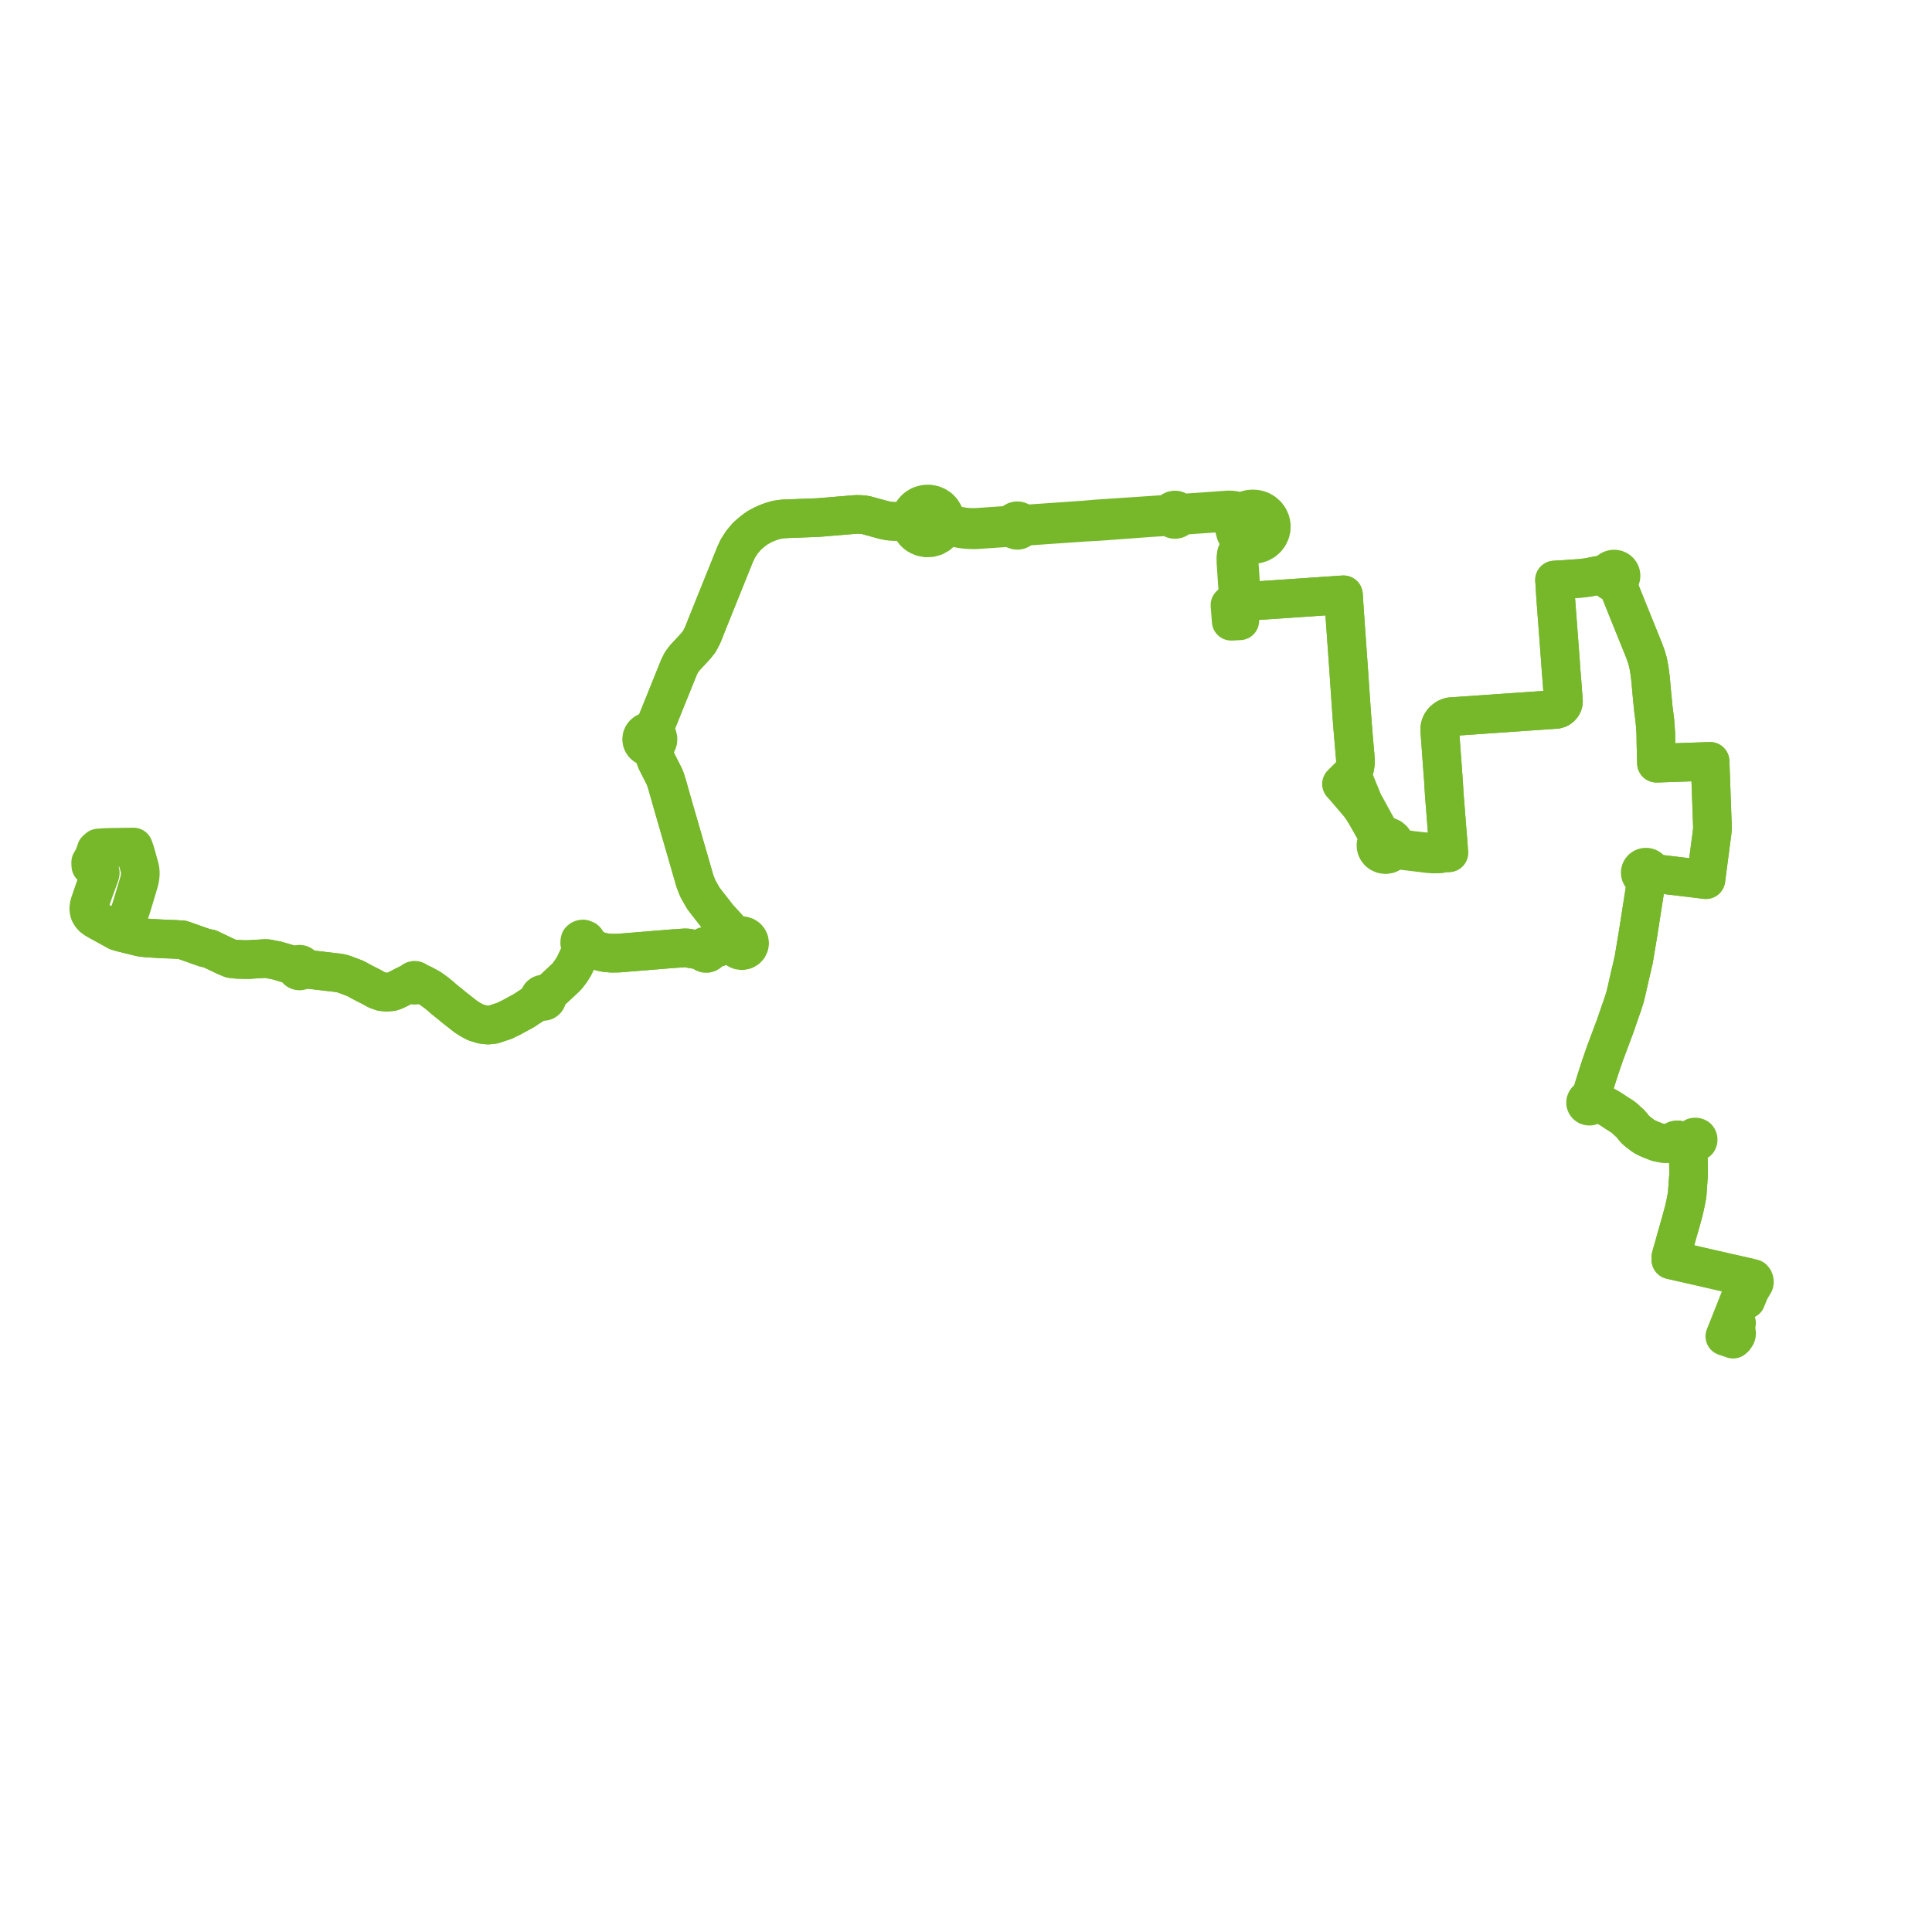     
<svg width="435.208" height="435.208" version="1.1"
     xmlns="http://www.w3.org/2000/svg">

  <title>Plan de ligne</title>
  <desc>Du 2023-09-04 au 9999-01-01</desc>

<path d='M 391.176 298.031 L 390.996 298.463 L 390.958 298.753 L 391.038 299.237 L 391.191 300.346 L 391.159 300.632 L 391.077 300.861 L 390.747 301.359 L 390.408 301.663 L 389.484 301.35 L 389.172 301.244 L 388.948 301.168 L 388.537 301.029 L 388.948 300.005 L 393.579 288.33 L 393.8 287.761 L 393.107 287.602 L 389.259 286.738 L 386.963 286.212 L 385.094 285.784 L 380.866 284.812 L 377.923 284.142 L 377.264 283.991 L 376.39 283.792 L 376.409 283.348 L 376.417 283.025 L 377.098 280.656 L 377.286 279.957 L 377.607 278.813 L 377.774 278.218 L 378.783 274.688 L 378.911 274.18 L 379.035 273.751 L 379.391 272.39 L 379.765 270.658 L 380.017 269.288 L 380.074 268.84 L 380.372 264.643 L 380.366 263.3 L 380.328 261.372 L 380.123 258.563 L 380.112 258.291 L 380.367 258.284 L 380.558 258.208 L 381.671 257.538 L 382.002 257.339 L 382.43 257.082 L 382.515 256.884 L 382.533 256.671 L 382.505 256.53 L 382.448 256.397 L 382.364 256.278 L 382.204 256.193 L 382.028 256.142 L 381.823 256.129 L 381.621 256.161 L 381.378 256.302 L 380.472 256.827 L 379.566 257.352 L 379.23 257.18 L 378.562 256.952 L 377.88 256.764 L 377.453 256.84 L 376.916 257.183 L 376.231 257.477 L 375.472 257.611 L 374.714 257.575 L 373.371 257.302 L 372.113 256.811 L 371.212 256.433 L 370.397 256.015 L 369.957 255.721 L 368.514 254.584 L 368.111 254.147 L 367.79 253.726 L 367.307 253.137 L 366.784 252.683 L 366.082 252.021 L 365.41 251.488 L 364.589 250.976 L 364.091 250.663 L 363.157 250.037 L 362.601 249.682 L 362.097 249.39 L 361.601 249.113 L 361.1 248.865 L 360.619 248.623 L 360.343 248.487 L 360.068 248.381 L 359.828 248.331 L 359.583 248.319 L 359.339 248.344 L 358.856 248.333 L 358.801 248.078 L 358.666 247.853 L 358.464 247.681 L 358.217 247.578 L 358.359 247.104 L 358.957 245.192 L 359.28 244.122 L 359.578 243.168 L 360.009 241.843 L 360.357 240.774 L 360.615 239.98 L 360.641 239.901 L 361.503 237.399 L 362.326 235.193 L 362.501 234.724 L 362.856 233.772 L 362.982 233.434 L 363.087 233.153 L 363.372 232.389 L 363.56 231.886 L 363.966 230.798 L 365.07 227.564 L 365.473 226.446 L 365.569 226.142 L 365.66 225.856 L 366.105 224.451 L 366.473 222.888 L 366.623 222.224 L 367.125 220.011 L 367.253 219.473 L 367.32 219.188 L 367.579 218.093 L 368.034 216.088 L 368.114 215.601 L 369.072 209.823 L 370.057 203.525 L 370.27 202.155 L 370.323 201.819 L 370.51 200.622 L 370.544 200.407 L 370.638 199.805 L 370.81 198.706 L 370.863 198.468 L 370.952 198.24 L 371.073 198.026 L 371.243 197.812 L 371.409 197.643 L 371.663 197.457 L 371.863 197.217 L 372.252 197.023 L 372.629 196.889 L 373.019 196.802 L 376.154 197.173 L 377.596 197.343 L 378.963 197.508 L 381.012 197.756 L 381.706 197.84 L 381.961 197.872 L 383.076 198.006 L 384.28 198.152 L 384.323 197.814 L 384.353 197.571 L 384.502 196.442 L 384.666 195.187 L 384.699 194.941 L 384.956 192.987 L 385.549 188.473 L 385.679 187.486 L 385.752 186.608 L 385.722 185.432 L 385.272 172.965 L 385.25 172.34 L 385.217 171.509 L 384.811 171.522 L 384.593 171.529 L 381.238 171.645 L 379.258 171.713 L 378.969 171.723 L 377.64 171.769 L 375.948 171.828 L 374.862 171.865 L 373.888 171.898 L 373.489 171.909 L 373.142 171.919 L 373.095 170.197 L 373.069 169.247 L 373.024 167.618 L 373.001 165.873 L 372.98 165.073 L 372.881 163.59 L 372.765 162.2 L 372.429 159.577 L 372.056 155.713 L 371.835 153.146 L 371.632 151.519 L 371.45 150.325 L 371.255 149.349 L 371.205 149.098 L 370.905 148.062 L 370.344 146.49 L 369.143 143.521 L 367.571 139.637 L 366.604 137.247 L 365.614 134.779 L 364.73 132.572 L 364.571 132.177 L 364.532 131.825 L 364.532 131.47 L 364.563 131.172 L 364.598 130.849 L 364.809 130.643 L 364.975 130.402 L 365.09 130.135 L 365.151 129.851 L 365.153 129.561 L 365.095 129.268 L 364.977 128.99 L 364.805 128.74 L 364.585 128.528 L 364.326 128.363 L 364.038 128.25 L 363.732 128.195 L 363.435 128.198 L 363.144 128.255 L 362.87 128.364 L 362.621 128.521 L 362.409 128.721 L 362.216 128.995 L 361.777 129.226 L 361.493 129.334 L 361.1 129.417 L 360.038 129.609 L 358.781 129.856 L 358.414 129.929 L 357.701 130.07 L 356.073 130.272 L 351.355 130.594 L 350.176 130.66 L 350.218 131.135 L 350.27 132 L 350.319 132.82 L 350.439 134.746 L 350.581 136.595 L 351.541 149.361 L 351.655 151.081 L 351.811 152.926 L 352.161 157.612 L 352.19 157.941 L 352.16 158.269 L 352.072 158.588 L 351.927 158.886 L 351.731 159.156 L 351.489 159.389 L 351.189 159.589 L 350.856 159.731 L 350.502 159.812 L 350.137 159.828 L 334.499 160.915 L 333.654 160.974 L 332.74 161.038 L 330.705 161.179 L 326.72 161.456 L 326.307 161.585 L 325.945 161.733 L 325.624 161.95 L 325.311 162.184 L 325.034 162.456 L 324.796 162.761 L 324.578 163.145 L 324.423 163.557 L 324.336 163.987 L 324.317 164.424 L 324.74 170.196 L 324.932 172.82 L 325.148 175.767 L 325.174 176.123 L 325.328 178.707 L 325.351 179.08 L 325.671 183.072 L 325.729 183.866 L 325.973 186.931 L 326.273 190.685 L 326.335 191.782 L 326.364 192.094 L 324.983 192.134 L 324.323 191.935 L 323.976 191.932 L 323.378 191.933 L 322.827 191.995 L 321.721 191.917 L 320.466 191.818 L 318.015 191.542 L 316.153 191.266 L 315.42 191.1 L 314.916 190.926 L 314.504 190.696 L 314.233 190.312 L 314.093 189.693 L 313.763 189.143 L 313.276 188.716 L 312.678 188.452 L 312.025 188.376 L 311.554 188.244 L 311.194 187.933 L 310.826 187.466 L 309.993 186.005 L 308.439 183.169 L 307.724 181.863 L 307.174 180.894 L 305.388 176.548 L 305.142 175.936 L 304.729 174.909 L 304.674 174.62 L 304.695 174.016 L 304.963 173.512 L 305.196 172.831 L 305.35 171.704 L 305.329 171.136 L 305.308 170.852 L 305.247 170.084 L 304.933 166.471 L 304.663 163.194 L 304.595 162.299 L 304.248 157.383 L 303.839 151.371 L 303.302 143.767 L 302.865 137.568 L 302.674 134.598 L 302.633 133.986 L 301.492 134.064 L 299.587 134.196 L 295.778 134.456 L 284.842 135.201 L 281.362 135.438 L 281.103 135.454 L 280.843 135.474 L 279.766 135.549 L 279.388 135.58 L 279.018 135.61 L 279.03 136.042 L 279.035 136.171 L 279.082 137.042 L 279.092 137.233 L 279.282 139.845 L 278.515 139.888 L 278.288 139.901 L 277.947 139.921 L 277.346 139.942 L 277.192 137.967 L 277.151 137.441 L 277.063 136.304 L 277.799 136.253 L 278.058 136.231 L 278.344 136.216 L 278.664 136.199 L 278.946 136.178 L 279.035 136.171 L 279.801 136.12 L 279.766 135.549 L 279.73 135.197 L 279.707 134.923 L 279.65 134.295 L 279.412 130.803 L 279.177 127.343 L 279.134 126.729 L 279.064 125.74 L 279.12 125.465 L 279.234 124.898 L 279.581 124.195 L 279.932 123.517 L 280.066 123.355 L 280.25 123.133 L 280.677 122.838 L 281.428 122.578 L 282.28 122.652 L 283.129 122.557 L 283.94 122.296 L 284.679 121.881 L 285.314 121.33 L 285.819 120.665 L 286.172 119.914 L 286.359 119.11 L 286.37 118.286 L 286.207 117.477 L 285.857 116.685 L 285.34 115.984 L 284.68 115.405 L 283.971 115.003 L 283.251 114.757 L 282.497 114.642 L 281.734 114.661 L 280.988 114.815 L 280.283 115.097 L 279.368 115.181 L 278.637 115.098 L 277.654 114.907 L 276.735 114.862 L 270.693 115.297 L 267.855 115.481 L 266.836 115.557 L 266.463 115.536 L 265.98 115.451 L 265.515 115.267 L 265.322 115.093 L 265.092 114.969 L 264.837 114.901 L 264.573 114.893 L 264.314 114.946 L 264.077 115.057 L 263.873 115.219 L 263.715 115.423 L 263.231 115.639 L 262.807 115.784 L 262.365 115.862 L 259.107 116.089 L 247.787 116.843 L 246.896 116.905 L 246.089 116.976 L 244.478 117.119 L 231.668 118.01 L 230.956 117.998 L 230.457 117.907 L 229.989 117.664 L 229.724 117.456 L 229.407 117.335 L 229.066 117.312 L 228.735 117.389 L 228.443 117.559 L 228.217 117.806 L 227.732 118.032 L 227.277 118.241 L 226.84 118.323 L 220.402 118.768 L 219.481 118.812 L 218.556 118.804 L 217.506 118.735 L 216.698 118.614 L 214.694 118.26 L 214.103 118.122 L 213.719 117.969 L 213.263 117.635 L 212.942 117.13 L 212.822 116.392 L 212.554 115.691 L 212.124 115.02 L 211.561 114.448 L 210.887 114 L 210.133 113.695 L 209.33 113.544 L 208.512 113.557 L 207.713 113.73 L 207.13 113.971 L 206.593 114.299 L 206.118 114.704 L 205.716 115.178 L 205.323 115.869 L 205.084 116.622 L 204.338 117.053 L 204.098 117.129 L 203.156 117.379 L 201.578 117.462 L 200.346 117.384 L 199.204 117.164 L 196.431 116.409 L 194.964 116.009 L 193.864 115.893 L 192.834 115.879 L 189.586 116.15 L 189.126 116.188 L 186.813 116.381 L 184.391 116.583 L 181.384 116.698 L 176.393 116.888 L 175.082 117.072 L 173.951 117.382 L 172.86 117.776 L 171.89 118.205 L 170.667 118.864 L 169.693 119.565 L 168.292 120.76 L 167.145 122.12 L 166.184 123.604 L 165.55 124.991 L 159.348 140.385 L 158.291 143.057 L 157.715 144.158 L 157.526 144.52 L 156.748 145.499 L 154.178 148.28 L 153.481 149.236 L 152.931 150.357 L 149.092 159.869 L 148.129 162.256 L 147.819 163 L 147.717 163.247 L 147.249 164.037 L 147.071 164.281 L 146.825 164.48 L 146.669 164.615 L 146.36 164.754 L 146.105 164.774 L 145.671 164.891 L 145.339 165.066 L 144.961 165.4 L 144.768 165.673 L 144.594 166.101 L 144.54 166.557 L 144.613 167.021 L 144.741 167.334 L 145.006 167.708 L 145.36 168.005 L 145.693 168.174 L 146.096 168.281 L 146.536 168.615 L 146.735 168.808 L 147.136 169.337 L 147.212 169.594 L 147.517 170.478 L 147.902 171.48 L 148.117 171.903 L 149.66 174.942 L 149.936 175.658 L 150.253 176.646 L 151.362 180.57 L 153.268 187.159 L 153.276 187.186 L 153.56 188.167 L 153.637 188.435 L 153.952 189.523 L 154.008 189.719 L 156.194 197.274 L 156.553 198.522 L 157.193 200.152 L 158.45 202.37 L 161.83 206.708 L 164.96 210.114 L 165.268 210.773 L 165.36 211.237 L 165.469 211.848 L 165.363 212.26 L 164.654 212.524 L 164.083 212.632 L 163.543 212.799 L 163.082 212.905 L 162.758 212.98 L 162.493 213.075 L 161.854 213.372 L 161.173 213.548 L 160.705 213.618 L 160.014 213.46 L 159.645 213.313 L 159.447 213.192 L 159.223 213.125 L 158.988 213.119 L 158.76 213.174 L 158.556 213.286 L 158.391 213.448 L 158.277 213.645 L 157.444 213.86 L 156.558 213.86 L 155.988 213.792 L 155.032 213.565 L 154.401 213.513 L 152.129 213.669 L 151.365 213.72 L 150.552 213.786 L 149.178 213.898 L 147.562 214.03 L 145.638 214.188 L 140.348 214.62 L 139.433 214.694 L 137.797 214.725 L 136.499 214.621 L 135.358 214.389 L 134.251 213.995 L 132.424 212.985 L 132.155 212.48 L 132.166 212.269 L 132.12 212.063 L 132.021 211.875 L 131.875 211.717 L 131.632 211.619 L 131.382 211.519 L 131.114 211.541 L 130.866 211.643 L 130.664 211.814 L 130.602 212.056 L 130.584 212.454 L 130.677 212.697 L 130.956 212.975 L 131.079 213.395 L 130.409 215.351 L 129.756 216.721 L 129.327 217.622 L 128.607 218.764 L 128.268 219.215 L 127.706 219.961 L 124.924 222.575 L 124.758 222.714 L 123.398 223.855 L 123.132 224.07 L 122.986 224.187 L 122.758 224.025 L 122.487 223.943 L 122.202 223.951 L 121.937 224.048 L 121.718 224.225 L 121.572 224.459 L 121.513 224.727 L 121.548 224.999 L 121.674 225.245 L 121.532 225.339 L 121.223 225.545 L 118.015 227.655 L 115.157 229.217 L 114.153 229.7 L 113.625 229.955 L 111.199 230.763 L 109.927 230.905 L 108.635 230.759 L 107.175 230.313 L 105.991 229.697 L 104.964 229.039 L 102.323 226.971 L 101.45 226.246 L 100.55 225.523 L 99.967 225.054 L 99.217 224.385 L 98.281 223.624 L 96.871 222.608 L 95.491 221.866 L 95.102 221.635 L 94.695 221.437 L 94.252 221.265 L 93.942 221.17 L 93.846 221.016 L 93.711 220.904 L 93.547 220.836 L 93.369 220.82 L 93.195 220.857 L 93.069 220.922 L 92.964 221.015 L 92.884 221.13 L 92.496 221.333 L 92.082 221.545 L 91.161 222.018 L 89.765 222.757 L 88.899 223.172 L 88.234 223.398 L 87.115 223.494 L 86.035 223.394 L 84.861 222.979 L 84.24 222.633 L 83.562 222.255 L 82.847 221.901 L 81.164 221.025 L 80.111 220.439 L 79.072 220.038 L 77.385 219.407 L 76.751 219.241 L 76.113 219.137 L 69.841 218.402 L 68.906 218.293 L 68.227 218.163 L 68.255 217.945 L 68.217 217.729 L 68.116 217.532 L 67.961 217.372 L 67.764 217.261 L 67.543 217.209 L 67.302 217.224 L 67.076 217.308 L 66.888 217.454 L 66.755 217.649 L 66.012 217.442 L 62.406 216.371 L 60.312 215.962 L 60.081 215.944 L 59.801 215.923 L 56.622 216.115 L 56.183 216.137 L 55.559 216.148 L 55.232 216.152 L 54.19 216.121 L 53.305 216.093 L 52.111 215.96 L 51.437 215.693 L 50.726 215.384 L 47.184 213.697 L 46.284 213.543 L 45.329 213.22 L 44.21 212.822 L 43.093 212.425 L 42.652 212.271 L 41.738 211.952 L 41.026 211.703 L 40.404 211.671 L 40.108 211.656 L 39.555 211.61 L 39.377 211.603 L 39.265 211.598 L 38.451 211.566 L 37.821 211.541 L 37.536 211.531 L 36.397 211.486 L 35.557 211.436 L 34.634 211.381 L 34.332 211.364 L 34.063 211.348 L 33.135 211.293 L 31.773 211.136 L 31.311 211.022 L 30.46 210.813 L 30.055 210.713 L 28.062 210.222 L 27.32 210.04 L 26.89 209.93 L 26.673 209.874 L 26.455 209.818 L 23.882 208.407 L 23.256 208.064 L 23.12 207.988 L 22.096 207.421 L 21.584 207.136 L 20.93 206.668 L 20.533 206.232 L 20.184 205.656 L 20.056 205.19 L 20 204.73 L 20.07 203.99 L 20.259 203.332 L 21.1 200.873 L 22.521 196.987 L 22.586 196.632 L 22.519 196.215 L 22.323 195.851 L 21.931 195.542 L 21.7 195.404 L 21.349 195.3 L 20.969 195.187 L 20.465 195.05 L 20.433 194.669 L 20.433 194.236 L 20.92 193.442 L 21.371 192.408' fill='transparent' stroke='#76b82a' stroke-linecap='round' stroke-linejoin='round' stroke-width='8.704'/><path d='M 21.371 192.408 L 21.496 192.121 L 21.556 191.969 L 21.665 191.464 L 22.156 191.022 L 22.751 190.977 L 23.203 190.944 L 23.719 190.919 L 24.423 190.886 L 25.211 190.874 L 25.742 190.866 L 26.215 190.859 L 29.581 190.808 L 30.076 190.801 L 30.333 191.533 L 30.511 192.042 L 30.952 193.644 L 31.534 195.76 L 31.59 196.315 L 31.605 196.936 L 31.533 197.711 L 31.373 198.481 L 30.747 200.608 L 30.515 201.376 L 30.334 201.976 L 29.519 204.667 L 29.38 205.042 L 28.835 206.516 L 27.624 209.368 L 27.32 210.04 L 28.062 210.222 L 30.055 210.713 L 30.46 210.813 L 31.311 211.022 L 31.773 211.136 L 33.135 211.293 L 34.063 211.348 L 34.332 211.364 L 34.634 211.381 L 35.557 211.436 L 36.397 211.486 L 37.536 211.531 L 37.821 211.541 L 38.451 211.566 L 39.265 211.598 L 39.377 211.603 L 39.555 211.61 L 40.108 211.656 L 40.404 211.671 L 41.026 211.703 L 42.652 212.271 L 43.093 212.425 L 44.21 212.822 L 45.329 213.22 L 46.284 213.543 L 47.184 213.697 L 50.726 215.384 L 51.437 215.693 L 52.111 215.96 L 53.305 216.093 L 54.19 216.121 L 55.232 216.152 L 55.559 216.148 L 56.183 216.137 L 56.622 216.115 L 59.801 215.923 L 60.081 215.944 L 60.312 215.962 L 62.406 216.371 L 64.556 217.01 L 66.012 217.442 L 66.755 217.649 L 66.691 217.87 L 66.698 218.1 L 66.775 218.316 L 66.917 218.501 L 67.11 218.635 L 67.329 218.707 L 67.562 218.715 L 67.786 218.656 L 67.982 218.537 L 68.133 218.368 L 68.227 218.163 L 68.906 218.293 L 76.113 219.137 L 76.751 219.241 L 77.385 219.407 L 79.072 220.038 L 80.111 220.439 L 81.164 221.025 L 82.154 221.54 L 82.847 221.901 L 83.562 222.255 L 84.24 222.633 L 84.861 222.979 L 86.035 223.394 L 87.115 223.494 L 88.234 223.398 L 88.899 223.172 L 89.765 222.757 L 91.161 222.018 L 92.154 221.764 L 92.629 221.741 L 92.95 221.726 L 93.089 221.848 L 93.249 221.917 L 93.424 221.938 L 93.596 221.907 L 93.757 221.823 L 93.883 221.695 L 94.269 221.664 L 94.671 221.689 L 95.086 221.756 L 95.491 221.866 L 96.871 222.608 L 98.281 223.624 L 99.217 224.385 L 99.967 225.054 L 101.45 226.246 L 102.323 226.971 L 104.964 229.039 L 105.991 229.697 L 106.831 230.134 L 107.175 230.313 L 108.635 230.759 L 109.927 230.905 L 111.199 230.763 L 113.625 229.955 L 114.153 229.7 L 115.157 229.217 L 118.015 227.655 L 120.626 225.938 L 121.223 225.545 L 121.532 225.339 L 121.674 225.245 L 121.862 225.428 L 122.099 225.547 L 122.363 225.589 L 122.627 225.551 L 122.851 225.447 L 123.034 225.285 L 123.162 225.079 L 123.223 224.848 L 123.212 224.608 L 123.131 224.382 L 122.986 224.187 L 123.132 224.07 L 123.398 223.855 L 124.758 222.714 L 124.924 222.575 L 125.46 222.071 L 127.706 219.961 L 128.607 218.764 L 129.327 217.622 L 129.756 216.721 L 130.409 215.351 L 130.719 214.447 L 131.079 213.395 L 131.425 213.149 L 131.595 213.111 L 131.796 213.014 L 131.964 212.869 L 132.245 212.94 L 132.424 212.985 L 133.309 213.474 L 134.251 213.995 L 135.358 214.389 L 136.499 214.621 L 137.797 214.725 L 139.433 214.694 L 145.638 214.188 L 147.562 214.03 L 149.178 213.898 L 150.552 213.786 L 151.365 213.72 L 152.129 213.669 L 153.137 213.6 L 154.401 213.513 L 155.032 213.565 L 155.988 213.792 L 156.558 213.86 L 157.444 213.86 L 157.962 214.189 L 158.333 214.366 L 158.488 214.555 L 158.692 214.694 L 158.93 214.77 L 159.18 214.779 L 159.458 214.701 L 159.695 214.54 L 159.863 214.312 L 160.705 213.618 L 161.173 213.548 L 161.854 213.372 L 162.493 213.075 L 162.758 212.98 L 163.082 212.905 L 163.543 212.799 L 164.753 212.926 L 165.038 213.056 L 165.68 213.443 L 165.864 213.652 L 166.2 213.905 L 166.59 214.071 L 167.171 214.143 L 167.744 214.026 L 168.245 213.732 L 168.566 213.378 L 168.772 212.951 L 168.848 212.486 L 168.789 212.019 L 168.597 211.587 L 168.289 211.222 L 167.888 210.953 L 167.426 210.802 L 166.939 210.779 L 166.631 210.834 L 166.337 210.94 L 165.528 210.494 L 165.279 210.327 L 164.96 210.114 L 161.83 206.708 L 158.45 202.37 L 157.193 200.152 L 156.553 198.522 L 156.194 197.274 L 154.008 189.719 L 153.952 189.523 L 153.637 188.435 L 153.276 187.186 L 153.268 187.159 L 152.487 184.46 L 151.362 180.57 L 150.253 176.646 L 149.936 175.658 L 149.66 174.942 L 148.117 171.903 L 147.902 171.48 L 147.517 170.478 L 147.212 169.594 L 147.136 169.337 L 147.155 168.843 L 147.235 168.471 L 147.416 167.995 L 147.758 167.706 L 148.015 167.344 L 148.183 166.888 L 148.217 166.405 L 148.114 165.931 L 147.883 165.503 L 147.541 165.15 L 147.473 164.814 L 147.447 164.441 L 147.51 164.108 L 147.717 163.247 L 147.819 163 L 148.129 162.256 L 152.931 150.357 L 153.481 149.236 L 154.178 148.28 L 156.748 145.499 L 157.526 144.52 L 157.715 144.158 L 158.291 143.057 L 159.348 140.385 L 164.177 128.398 L 165.55 124.991 L 166.184 123.604 L 167.145 122.12 L 168.292 120.76 L 169.693 119.565 L 170.667 118.864 L 171.89 118.205 L 172.86 117.776 L 173.951 117.382 L 175.082 117.072 L 176.393 116.888 L 181.384 116.698 L 184.391 116.583 L 186.813 116.381 L 189.126 116.188 L 189.586 116.15 L 192.834 115.879 L 193.864 115.893 L 194.964 116.009 L 199.204 117.164 L 200.346 117.384 L 201.578 117.462 L 203.156 117.379 L 204.101 117.486 L 204.376 117.569 L 204.697 117.717 L 205.066 117.992 L 205.261 118.692 L 205.59 119.344 L 205.855 119.713 L 206.163 120.049 L 206.509 120.348 L 206.886 120.605 L 207.752 120.992 L 208.688 121.169 L 209.641 121.126 L 210.556 120.865 L 211.38 120.401 L 211.962 119.879 L 212.424 119.256 L 212.936 118.864 L 213.501 118.691 L 213.936 118.671 L 214.652 118.768 L 216.636 119.142 L 217.472 119.247 L 218.577 119.324 L 219.473 119.34 L 220.372 119.3 L 226.878 118.856 L 227.385 118.845 L 227.854 118.932 L 228.419 119.193 L 228.674 119.356 L 228.966 119.446 L 229.272 119.457 L 229.532 119.401 L 229.771 119.286 L 229.976 119.12 L 230.548 118.785 L 230.975 118.62 L 231.726 118.507 L 236.148 118.202 L 244.518 117.623 L 247.577 117.46 L 249.448 117.322 L 259.102 116.607 L 262.389 116.393 L 262.934 116.395 L 263.373 116.452 L 263.819 116.624 L 264.077 116.844 L 264.392 116.978 L 264.734 117.01 L 265.015 116.959 L 265.272 116.84 L 265.49 116.662 L 265.652 116.435 L 266.015 116.264 L 266.444 116.109 L 266.883 116.052 L 267.882 115.996 L 270.796 115.789 L 276.765 115.384 L 277.618 115.438 L 278.042 115.558 L 278.35 115.787 L 278.468 115.894 L 278.579 116.007 L 278.662 116.186 L 278.69 116.381 L 278.661 116.575 L 278.508 116.842 L 278.264 117.417 L 278.115 118.022 L 278.065 118.641 L 278.115 119.261 L 278.334 120.061 L 278.72 120.802 L 279.255 121.45 L 279.368 122.131 L 279.378 122.775 L 279.317 122.982 L 279.272 123.135 L 278.859 123.957 L 278.514 124.753 L 278.395 125.565 L 278.413 126.665 L 278.519 128.257 L 278.705 131.06 L 278.89 133.463 L 278.939 134.103 L 278.95 134.34 L 279.002 135.304 L 279.018 135.61 L 279.388 135.58 L 279.766 135.549 L 280.843 135.474 L 281.103 135.454 L 281.362 135.438 L 284.842 135.201 L 290.947 134.785 L 299.587 134.196 L 301.492 134.064 L 302.633 133.986 L 302.674 134.598 L 302.865 137.568 L 303.017 139.733 L 303.839 151.371 L 304.248 157.383 L 304.595 162.299 L 304.663 163.194 L 304.933 166.471 L 305.247 170.084 L 305.308 170.852 L 305.329 171.136 L 305.35 171.704 L 305.196 172.831 L 304.963 173.512 L 304.695 174.016 L 304.307 174.518 L 303.548 175.255 L 303.208 175.586 L 302.887 175.897 L 302.182 176.607 L 302.914 177.417 L 306.165 181.215 L 306.764 182.03 L 307.648 183.44 L 309.311 186.384 L 309.949 187.511 L 310.154 187.813 L 310.412 188.332 L 310.473 188.61 L 310.46 189.108 L 310.211 189.459 L 310.042 189.854 L 309.961 190.278 L 309.973 190.71 L 310.078 191.13 L 310.272 191.519 L 310.563 191.88 L 310.93 192.17 L 311.508 192.423 L 312.136 192.503 L 312.761 192.401 L 313.338 192.12 L 313.802 191.686 L 314.272 191.532 L 314.972 191.468 L 318.012 191.843 L 320.468 192.136 L 321.664 192.296 L 322.843 192.37 L 323.375 192.368 L 323.959 192.361 L 324.37 192.348 L 324.983 192.134 L 326.364 192.094 L 326.335 191.782 L 326.273 190.685 L 326.096 188.473 L 325.973 186.931 L 325.729 183.866 L 325.671 183.072 L 325.351 179.08 L 325.328 178.707 L 325.174 176.123 L 325.148 175.767 L 324.932 172.82 L 324.74 170.196 L 324.317 164.424 L 324.336 163.987 L 324.423 163.557 L 324.578 163.145 L 324.796 162.761 L 325.034 162.456 L 325.311 162.184 L 325.624 161.95 L 325.945 161.733 L 326.307 161.585 L 326.72 161.456 L 330.705 161.179 L 332.74 161.038 L 333.654 160.974 L 334.499 160.915 L 350.137 159.828 L 350.502 159.812 L 350.856 159.731 L 351.189 159.589 L 351.489 159.389 L 351.731 159.156 L 351.927 158.886 L 352.072 158.588 L 352.16 158.269 L 352.19 157.941 L 352.161 157.612 L 351.811 152.926 L 351.655 151.081 L 351.541 149.361 L 350.666 137.723 L 350.581 136.595 L 350.439 134.746 L 350.319 132.82 L 350.218 131.135 L 350.176 130.66 L 351.355 130.594 L 356.073 130.272 L 357.701 130.07 L 358.414 129.929 L 358.781 129.856 L 360.038 129.609 L 360.583 129.638 L 361.12 129.735 L 361.626 129.893 L 362.158 130.273 L 362.324 130.562 L 362.551 130.809 L 362.828 131.002 L 363.143 131.132 L 363.479 131.194 L 363.881 131.492 L 364.252 131.827 L 364.571 132.177 L 364.73 132.572 L 365.614 134.779 L 366.604 137.247 L 369.143 143.521 L 370.344 146.49 L 370.905 148.062 L 371.205 149.098 L 371.255 149.349 L 371.45 150.325 L 371.632 151.519 L 371.835 153.146 L 372.056 155.713 L 372.429 159.577 L 372.765 162.2 L 372.881 163.59 L 372.98 165.073 L 373.001 165.873 L 373.024 167.618 L 373.069 169.247 L 373.142 171.919 L 373.489 171.909 L 373.888 171.898 L 374.862 171.865 L 375.948 171.828 L 377.64 171.769 L 378.969 171.723 L 379.258 171.713 L 382.076 171.616 L 384.593 171.529 L 384.811 171.522 L 385.217 171.509 L 385.25 172.34 L 385.272 172.965 L 385.722 185.432 L 385.752 186.608 L 385.679 187.486 L 384.956 192.987 L 384.843 193.846 L 384.699 194.941 L 384.666 195.187 L 384.502 196.442 L 384.408 197.157 L 384.353 197.571 L 384.323 197.814 L 384.28 198.152 L 383.076 198.006 L 381.961 197.872 L 381.706 197.84 L 381.012 197.756 L 378.963 197.508 L 377.596 197.343 L 376.154 197.173 L 373.809 196.895 L 373.019 196.802 L 372.663 196.695 L 372.331 196.532 L 372.024 196.317 L 371.919 196.023 L 371.74 195.764 L 371.5 195.556 L 371.215 195.412 L 370.901 195.341 L 370.578 195.349 L 370.316 195.415 L 370.074 195.532 L 369.863 195.696 L 369.693 195.899 L 369.57 196.132 L 369.501 196.384 L 369.492 196.692 L 369.562 196.992 L 369.708 197.266 L 369.919 197.497 L 370.182 197.671 L 370.448 197.881 L 370.601 198.096 L 370.716 198.333 L 370.775 198.517 L 370.81 198.706 L 370.544 200.407 L 370.51 200.622 L 370.323 201.819 L 370.27 202.155 L 370.057 203.525 L 369.072 209.823 L 368.114 215.601 L 368.034 216.088 L 367.579 218.093 L 367.32 219.188 L 367.253 219.473 L 367.125 220.011 L 366.623 222.224 L 366.473 222.888 L 366.105 224.451 L 365.66 225.856 L 365.569 226.142 L 365.473 226.446 L 365.07 227.564 L 363.966 230.798 L 363.56 231.886 L 363.372 232.389 L 363.087 233.153 L 362.982 233.434 L 362.856 233.772 L 362.501 234.724 L 362.326 235.193 L 361.503 237.399 L 360.641 239.901 L 360.615 239.98 L 360.357 240.774 L 359.578 243.168 L 359.28 244.122 L 358.957 245.192 L 358.359 247.104 L 358.217 247.578 L 357.947 247.557 L 357.683 247.619 L 357.454 247.759 L 357.283 247.962 L 357.187 248.207 L 357.177 248.468 L 357.253 248.719 L 357.408 248.933 L 357.625 249.09 L 357.883 249.171 L 358.141 249.172 L 358.386 249.097 L 358.597 248.954 L 358.744 248.774 L 358.832 248.561 L 358.856 248.333 L 359.339 248.344 L 359.583 248.319 L 359.828 248.331 L 360.068 248.381 L 360.343 248.487 L 360.619 248.623 L 361.1 248.865 L 361.601 249.113 L 362.097 249.39 L 362.601 249.682 L 363.157 250.037 L 364.091 250.663 L 364.589 250.976 L 365.41 251.488 L 366.082 252.021 L 366.784 252.683 L 367.307 253.137 L 367.79 253.726 L 368.111 254.147 L 368.514 254.584 L 369.957 255.721 L 370.397 256.015 L 371.212 256.433 L 372.113 256.811 L 373.371 257.302 L 374.714 257.575 L 375.472 257.611 L 375.913 257.533 L 376.231 257.477 L 376.916 257.183 L 377.453 256.84 L 377.88 256.764 L 378.562 256.952 L 379.23 257.18 L 379.566 257.352 L 379.535 257.534 L 379.523 257.692 L 379.552 257.847 L 379.614 257.983 L 379.706 258.1 L 379.825 258.194 L 379.963 258.259 L 380.112 258.291 L 380.123 258.563 L 380.328 261.372 L 380.366 263.3 L 380.368 263.768 L 380.372 264.643 L 380.074 268.84 L 380.017 269.288 L 379.765 270.658 L 379.391 272.39 L 379.035 273.751 L 378.911 274.18 L 378.783 274.688 L 377.774 278.218 L 377.607 278.813 L 377.286 279.957 L 377.098 280.656 L 376.417 283.025 L 376.409 283.348 L 376.402 283.521 L 376.39 283.792 L 377.264 283.991 L 377.923 284.142 L 380.866 284.812 L 382.498 285.187 L 385.094 285.784 L 389.259 286.738 L 392.488 287.463 L 393.107 287.602 L 393.8 287.761 L 394.278 287.87 L 394.508 287.922 L 394.897 288.011 L 395.092 288.266 L 395.173 288.506 L 395.208 288.8 L 395.155 289.06 L 394.204 290.651 L 393.336 292.776' fill='transparent' stroke='#76b82a' stroke-linecap='round' stroke-linejoin='round' stroke-width='8.704'/>
</svg>
